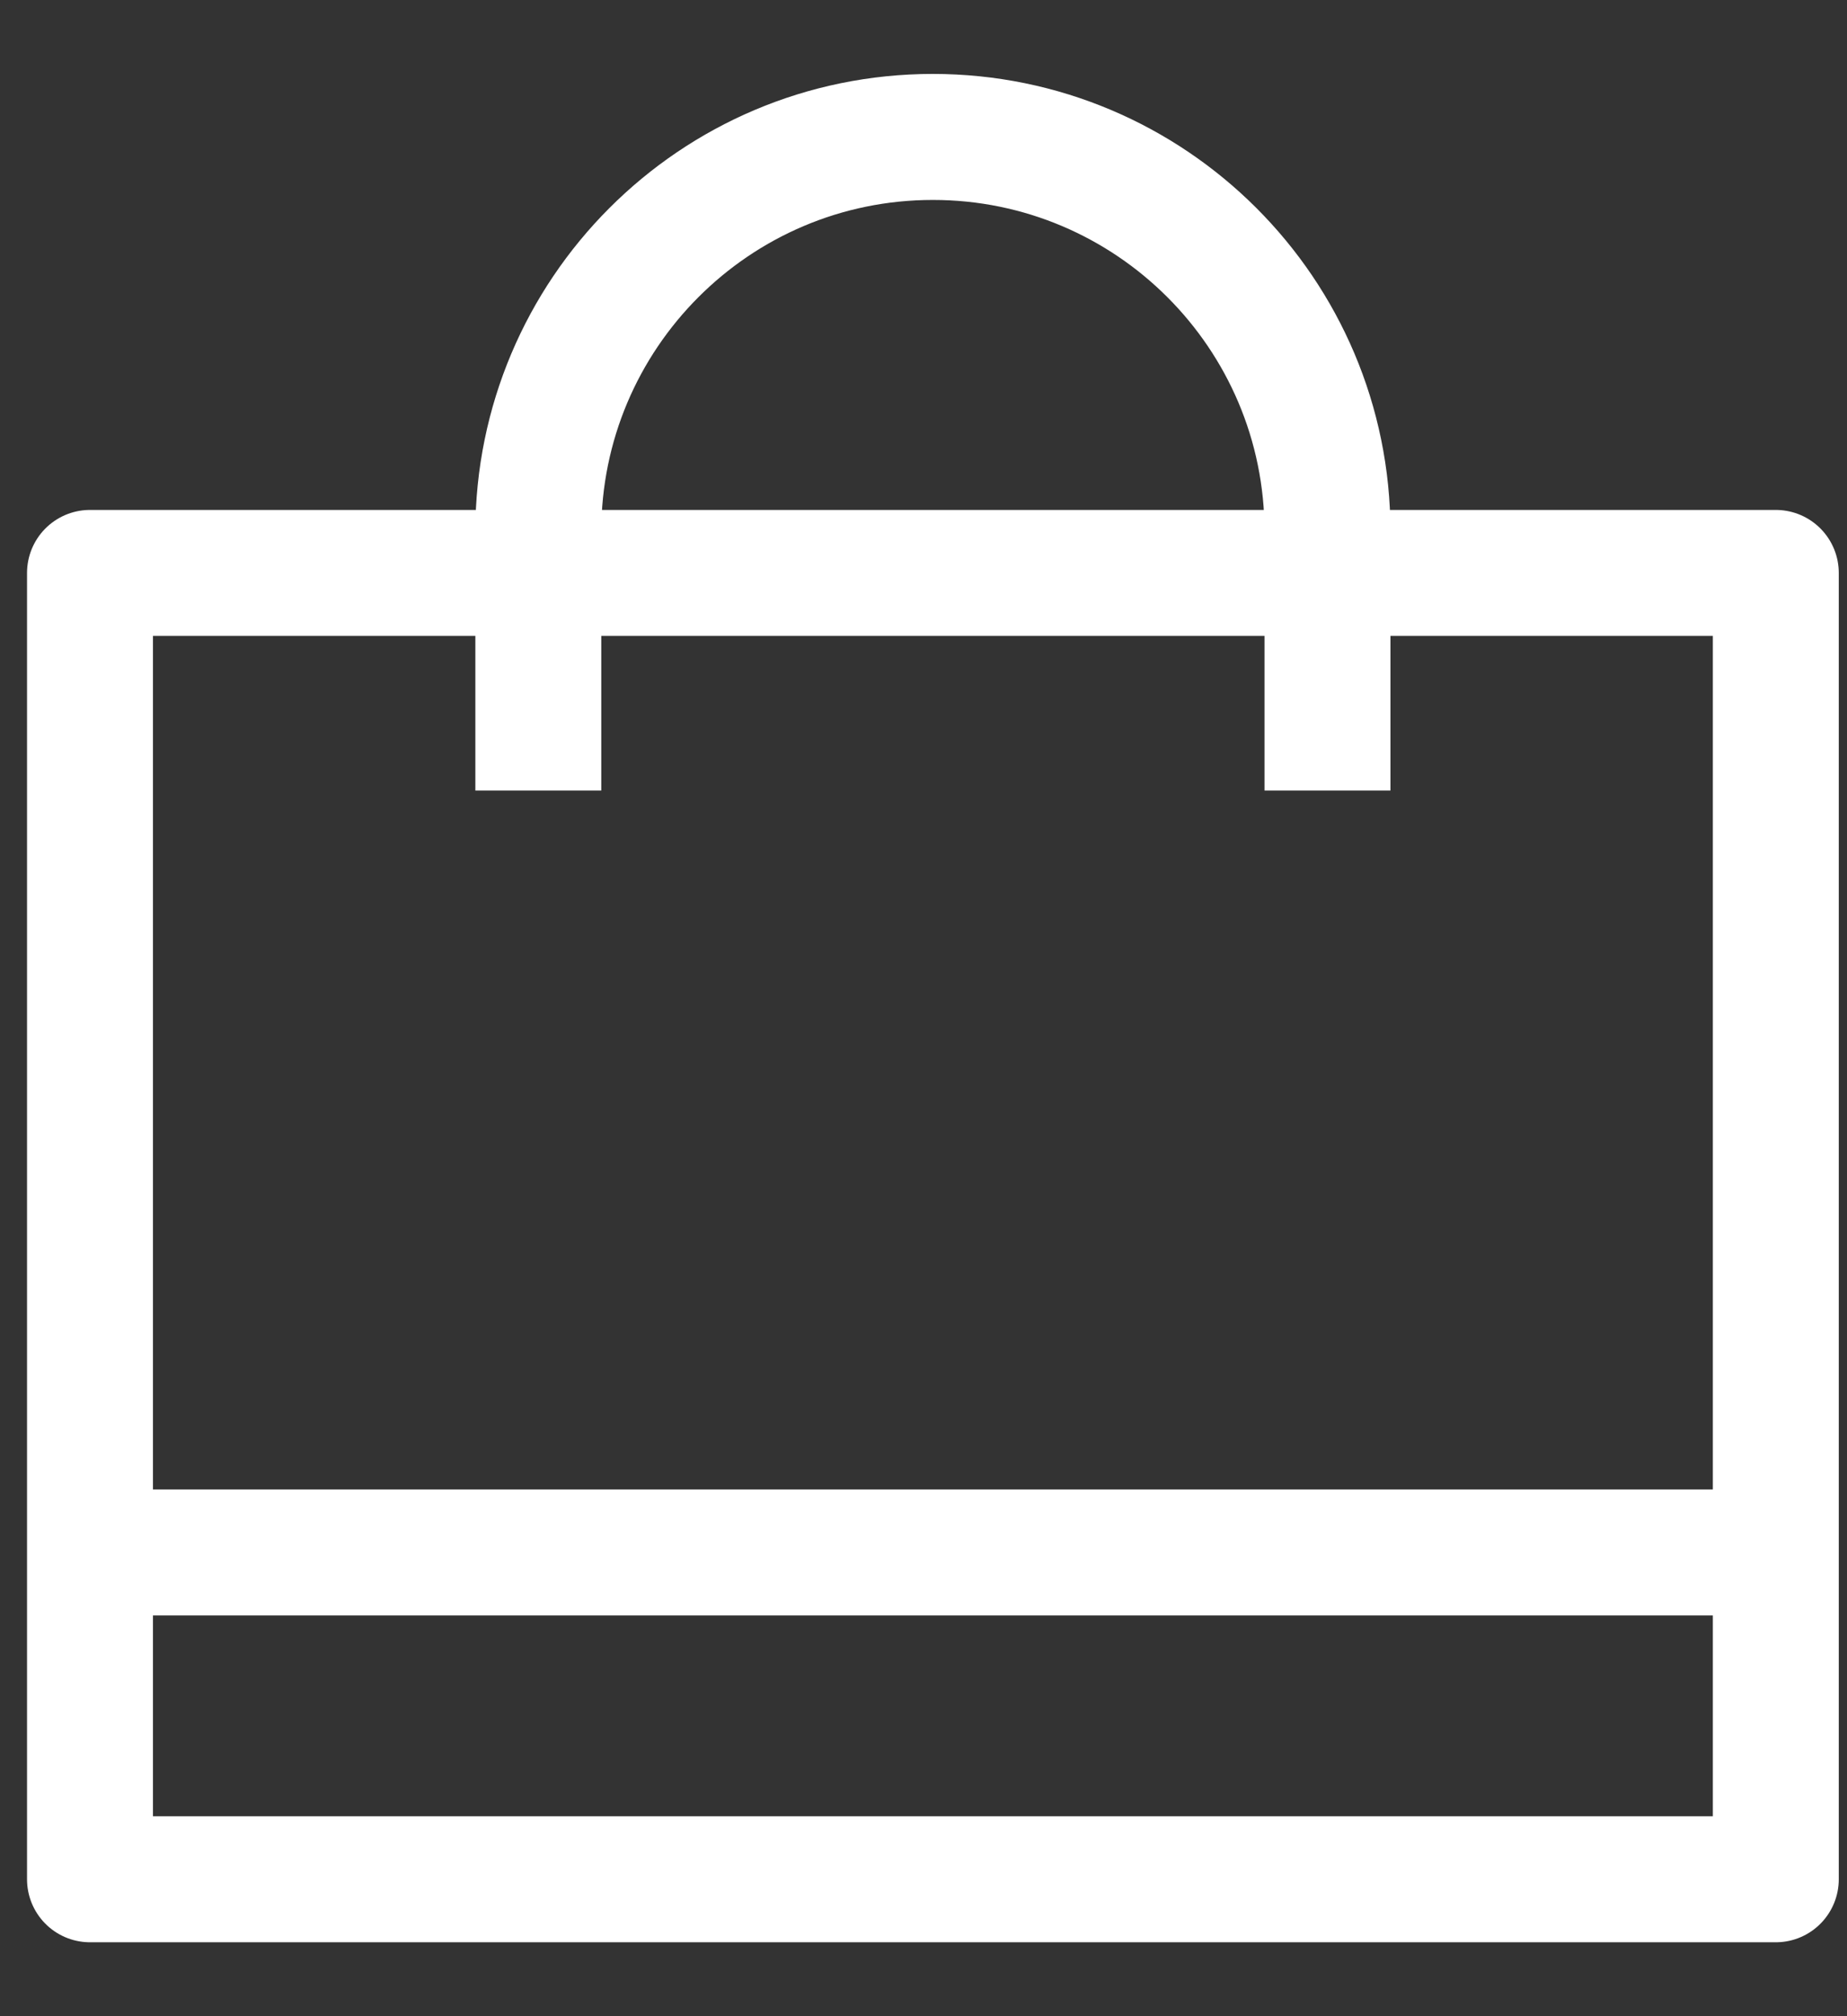 <svg width="22" height="24" viewBox="0 0 22 24" fill="none" xmlns="http://www.w3.org/2000/svg">
<rect x="0" y="0" width="22" height="24" fill="#333333" stroke="none"/>
<path d="M21.152 6.82H1.072V22.37H21.152V6.82Z" stroke="white" stroke-width="1.5" stroke-linejoin="round"/>
<path d="M0.752 18.48H21.482" stroke="white" stroke-width="1.5" stroke-linejoin="round"/>
<path d="M6.412 9.41V6.33C6.412 3.74 8.512 1.63 11.112 1.63C13.702 1.63 15.812 3.73 15.812 6.33V9.41" stroke="white" stroke-width="1.5" stroke-linejoin="round"/>
</svg>
